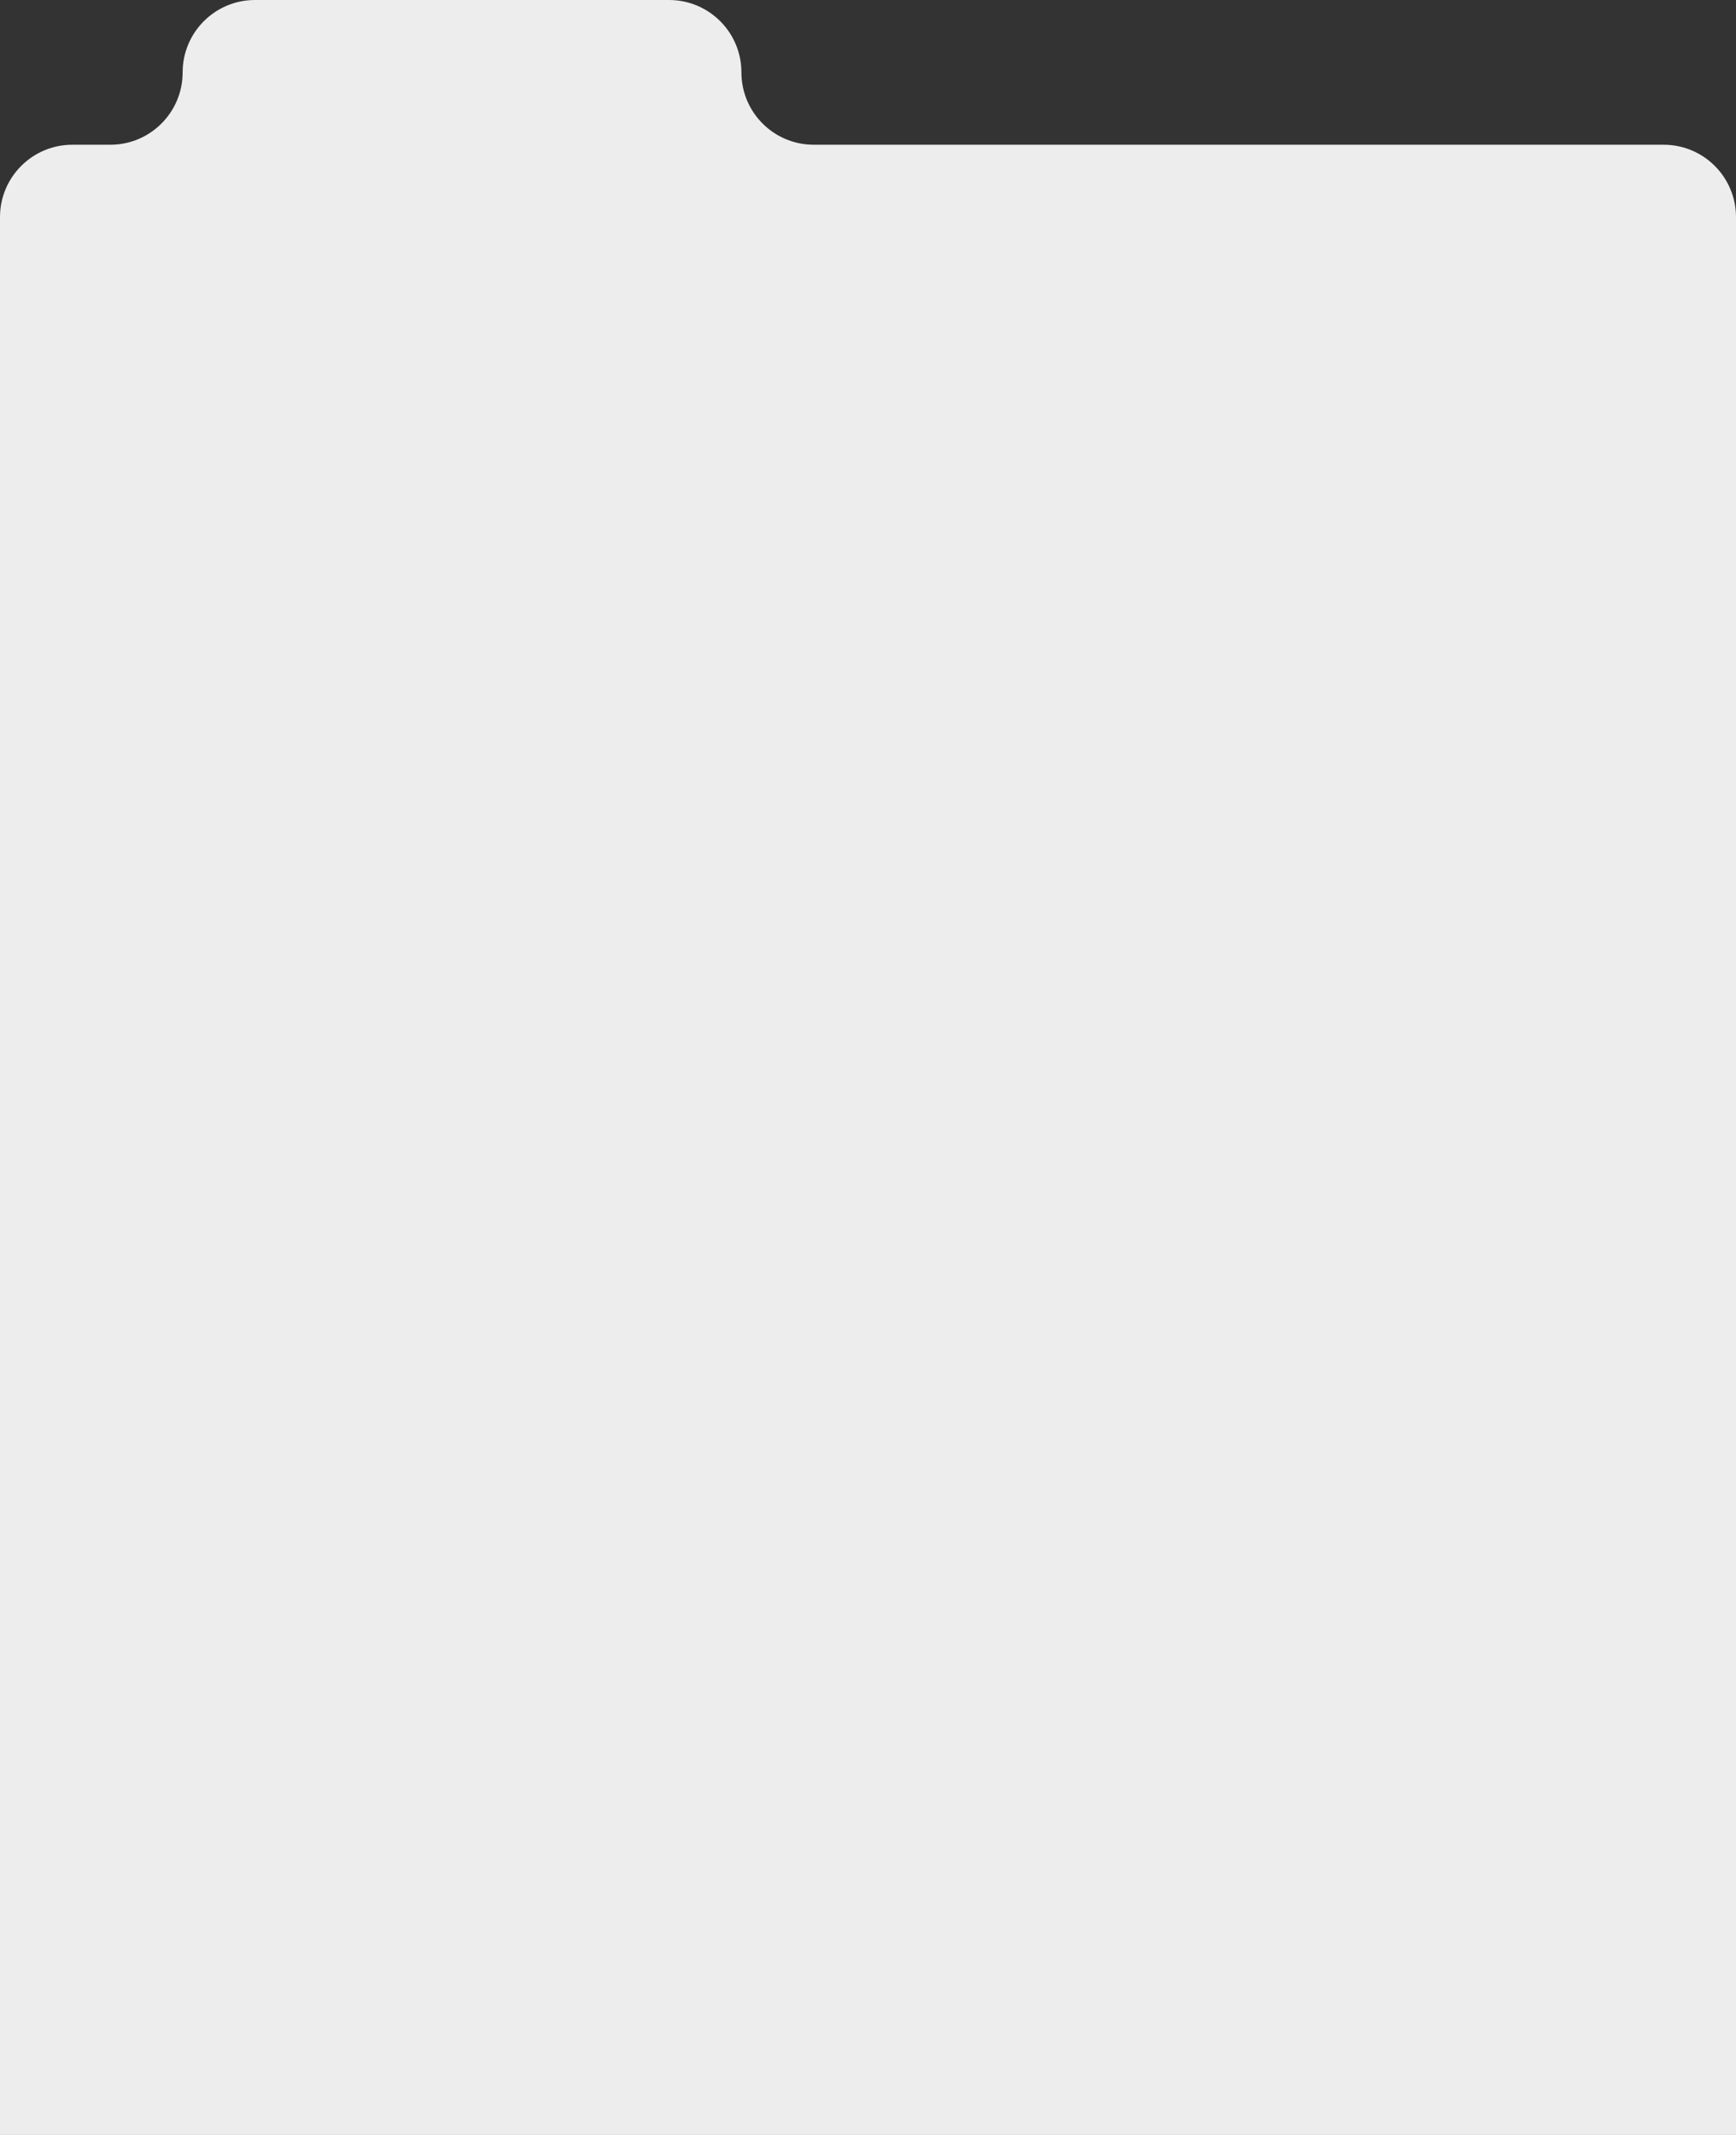 <?xml version="1.0" encoding="UTF-8"?> <svg xmlns="http://www.w3.org/2000/svg" width="480" height="590" viewBox="0 0 480 590" fill="none"><rect x="0" y="0" width="480" height="590" fill="#333333" stroke="none"/><path d="M30.5 40C41.546 40 50.5 31.046 50.5 20V20C50.5 8.954 59.454 0 70.5 0H185C196.046 0 205 8.954 205 20V20C205 31.046 213.954 40 225 40H460C471.046 40 480 48.954 480 60V590H0V60C0 48.954 8.954 40 20 40H30.5Z" fill="#EDEDED"></path></svg> 